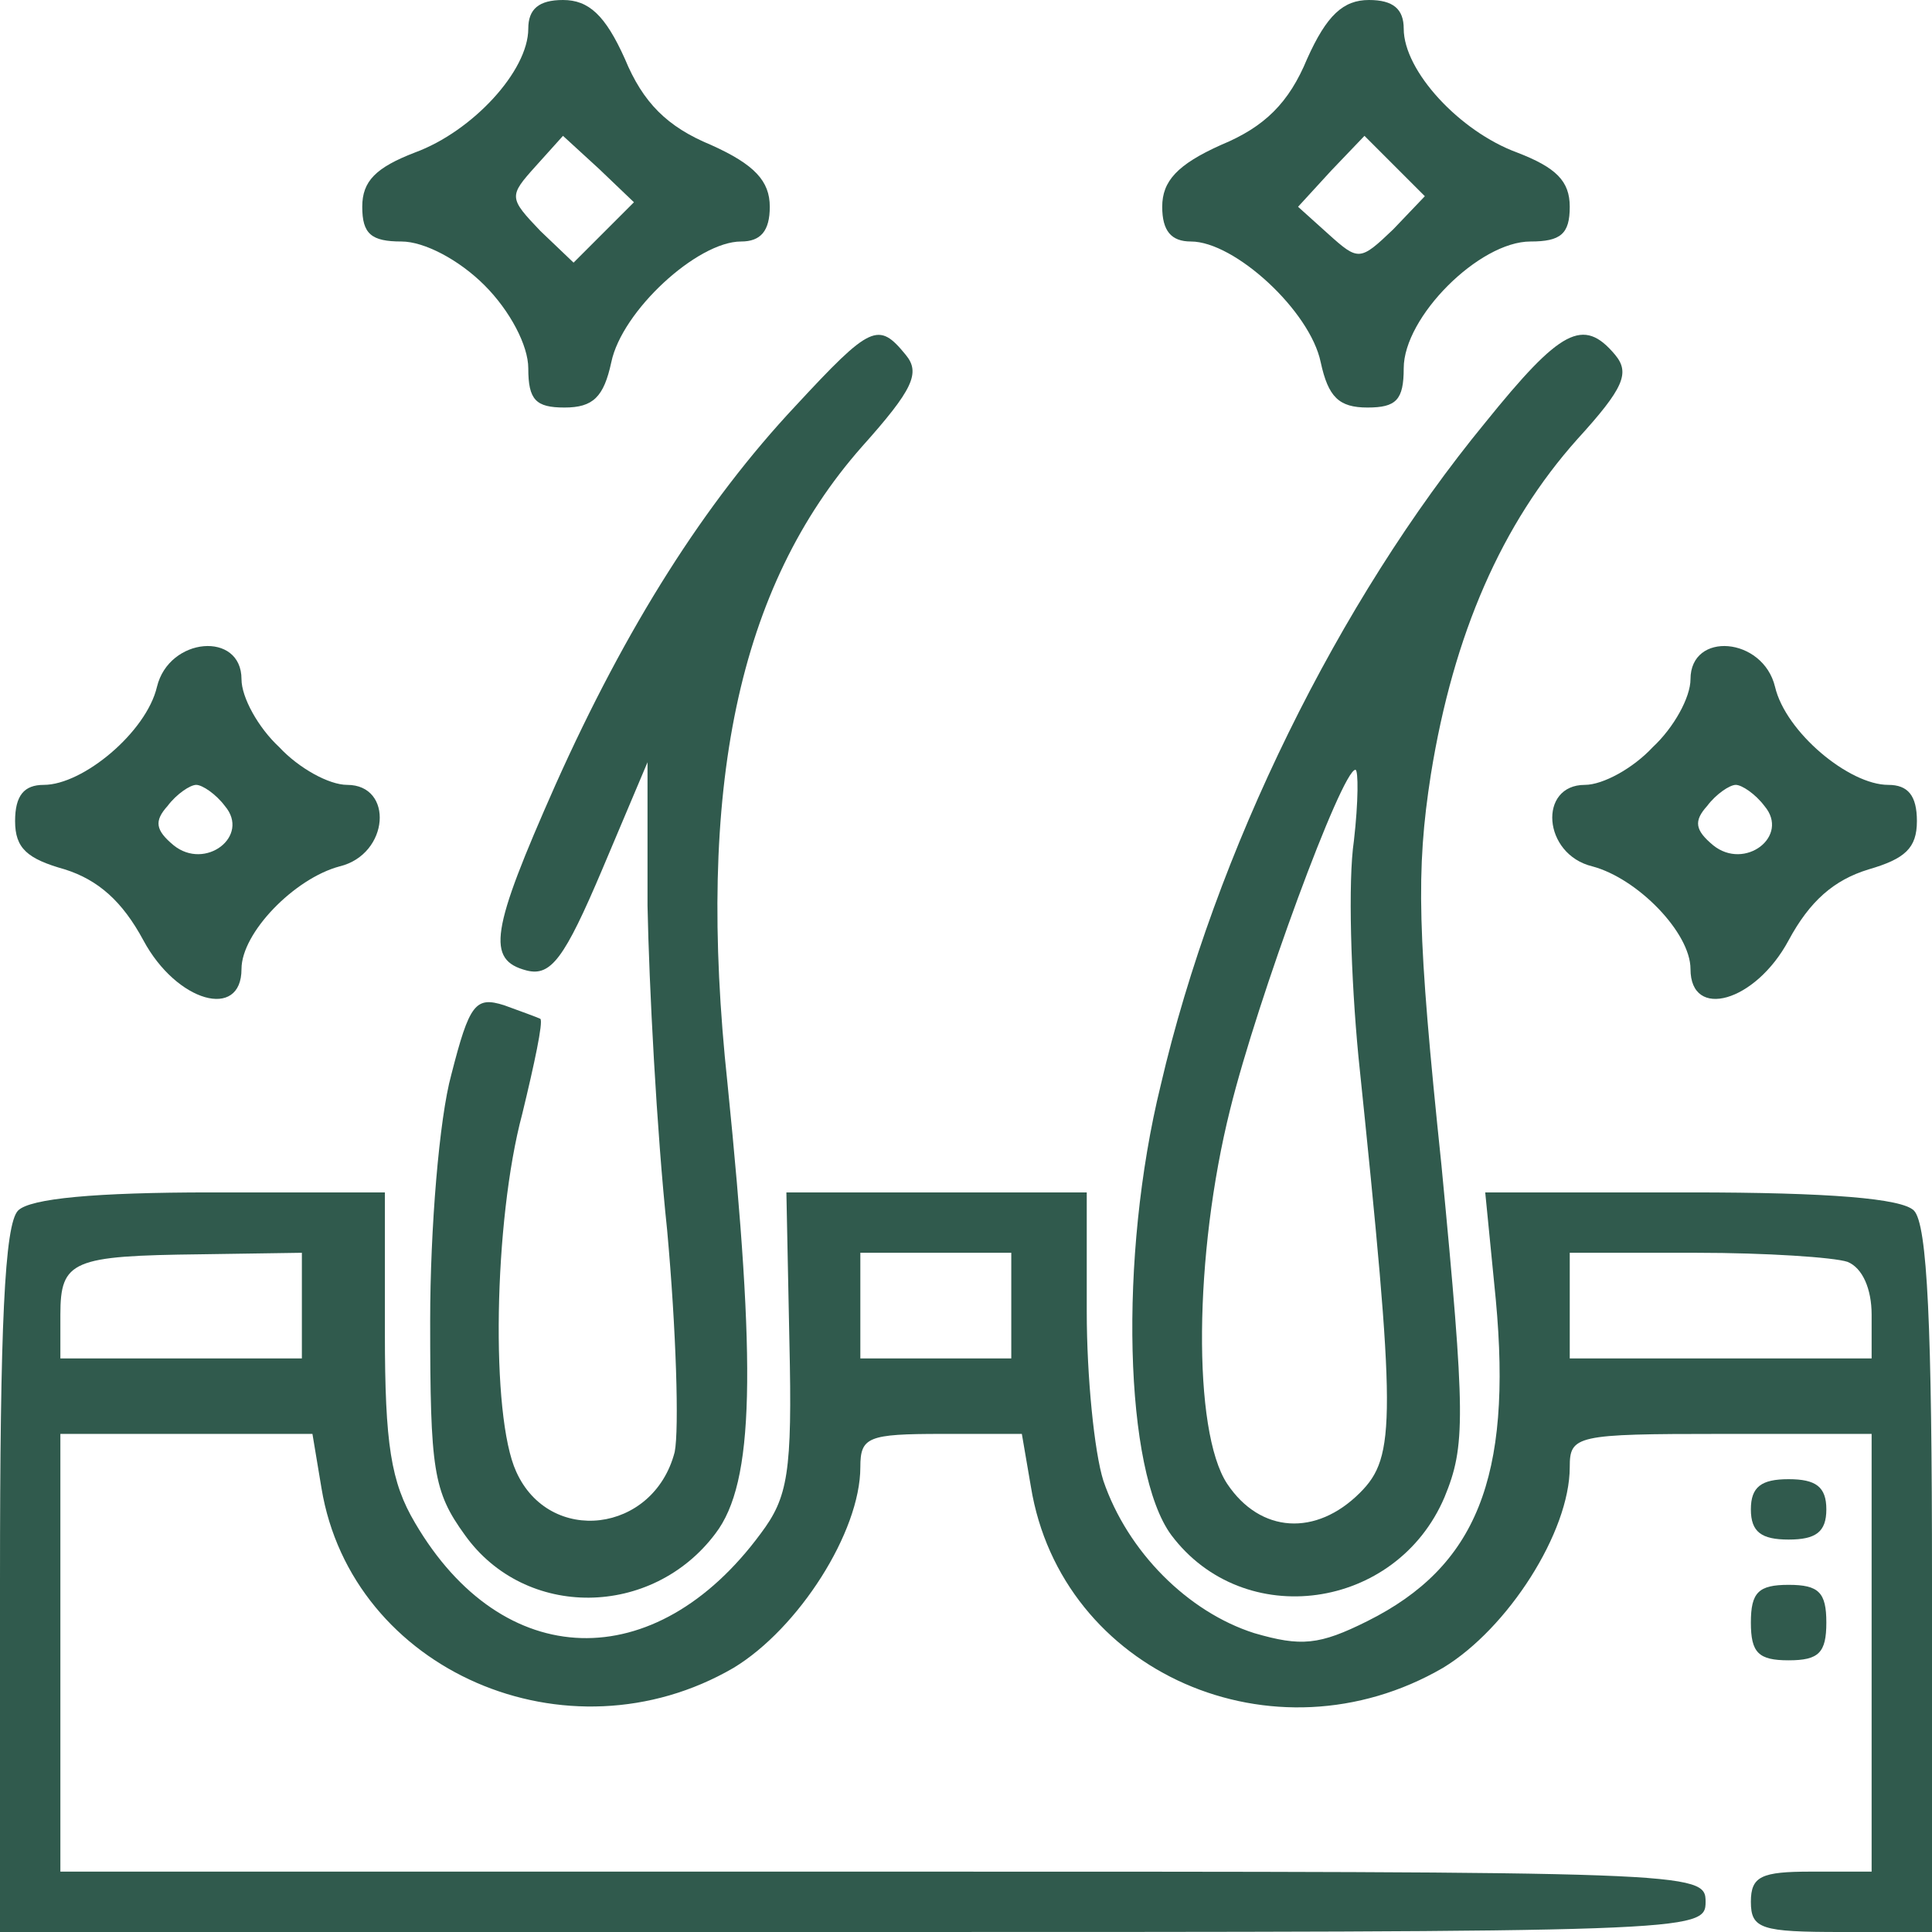 <?xml version="1.0" encoding="UTF-8"?> <svg xmlns="http://www.w3.org/2000/svg" width="128" height="128" viewBox="0 0 128 128" fill="none"> <path d="M35 1.9C35 4.7 31.3 8.7 27.5 10.1C24.9 11.1 24 12 24 13.7C24 15.5 24.6 16 26.6 16C28.1 16 30.4 17.2 32.1 18.9C33.8 20.6 35 22.9 35 24.4C35 26.5 35.5 27 37.4 27C39.3 27 40 26.3 40.5 24C41.2 20.6 46.2 16 49.1 16C50.4 16 51 15.3 51 13.7C51 12 50 10.9 47.1 9.6C44.2 8.4 42.6 6.8 41.4 3.9C40.1 1 39 -4.02331e-07 37.3 -4.02331e-07C35.7 -4.02331e-07 35 0.6 35 1.9ZM40 15.4L38 17.4L35.8 15.3C33.7 13.1 33.7 13 35.5 11L37.3 9L39.7 11.2L42 13.4L40 15.4Z" fill="#305A4D"></path> <path d="M86.6 3.9C85.4 6.8 83.8 8.4 80.9 9.6C78 10.9 77 12 77 13.7C77 15.3 77.6 16 78.9 16C81.8 16 86.8 20.6 87.5 24C88 26.3 88.7 27 90.6 27C92.5 27 93 26.5 93 24.4C93 21 98 16 101.4 16C103.4 16 104 15.5 104 13.7C104 12 103.1 11.1 100.5 10.1C96.7 8.7 93 4.7 93 1.9C93 0.6 92.3 -4.02331e-07 90.7 -4.02331e-07C89 -4.02331e-07 87.9 1 86.6 3.9ZM92.3 15.2C90.1 17.3 90 17.3 88 15.5L86 13.7L88.2 11.3L90.4 9L92.4 11L94.4 13L92.3 15.2Z" fill="#305A4D"></path> <path d="M52.7 26.9C46.7 33.3 41.5 41.5 36.8 52C32.5 61.7 32.2 63.6 34.9 64.3C36.5 64.7 37.4 63.5 39.9 57.6L42.9 50.5V60C43 65.2 43.5 74.9 44.2 81.5C44.8 88.1 45 94.7 44.7 96.2C43.3 101.6 36.4 102.4 34.2 97.5C32.5 93.8 32.7 80.9 34.6 73.8C35.4 70.5 36 67.7 35.8 67.5C35.6 67.4 34.5 67 33.4 66.6C31.5 66 31.1 66.5 29.9 71.2C29.1 74.1 28.5 81.4 28.5 87.5C28.5 97.4 28.7 98.8 30.8 101.7C34.8 107.3 43.2 107.2 47.4 101.6C50 98.2 50.1 90.6 48.2 71.8C46.1 52.2 48.9 38.9 57.1 29.6C60.5 25.8 61 24.7 60 23.5C58.2 21.3 57.7 21.5 52.7 26.9Z" fill="#305A4D"></path> <path d="M98.4 28C88.7 39.8 80.5 56.4 76.9 71.9C74.1 83.3 74.5 97.5 77.6 101.7C82.4 108.1 92.5 106.7 95.7 99.2C97.1 95.8 97.1 93.9 95.5 77.2C93.9 61.9 93.8 57.7 94.8 51.3C96.3 42 99.5 34.7 104.5 29.1C107.6 25.7 108 24.7 107 23.5C104.9 21 103.4 21.8 98.4 28ZM89.7 55.7C89.3 58.4 89.5 64.8 90 70C92.5 94.1 92.5 96.5 90.1 98.9C87.2 101.8 83.5 101.6 81.3 98.3C79 94.8 79.1 83.1 81.5 73.5C83.3 66.2 88.9 51 89.8 51C90 51 90 53.1 89.7 55.7Z" fill="#305A4D"></path> <path d="M10.4 45.5C9.7 48.5 5.5 52 2.9 52C1.6 52 1 52.7 1 54.4C1 56.2 1.8 56.9 4.3 57.6C6.5 58.3 8.1 59.7 9.5 62.3C11.7 66.4 16 67.6 16 64.2C16 61.8 19.5 58.2 22.5 57.4C25.8 56.6 26.1 52 23 52C21.8 52 19.8 50.9 18.5 49.5C17.1 48.2 16 46.2 16 45C16 41.8 11.2 42.2 10.4 45.5ZM14.9 53.4C16.6 55.4 13.6 57.7 11.5 56C10.3 55 10.2 54.4 11.1 53.4C11.7 52.6 12.6 52 13 52C13.4 52 14.3 52.6 14.9 53.4Z" fill="#305A4D"></path> <path d="M112 45C112 46.2 110.9 48.2 109.5 49.5C108.2 50.9 106.2 52 105 52C101.9 52 102.2 56.6 105.5 57.4C108.5 58.2 112 61.8 112 64.2C112 67.6 116.3 66.4 118.5 62.3C119.9 59.7 121.5 58.3 123.8 57.6C126.2 56.9 127 56.2 127 54.4C127 52.7 126.4 52 125.1 52C122.5 52 118.3 48.5 117.6 45.5C116.8 42.2 112 41.8 112 45ZM116.9 53.4C118.6 55.4 115.6 57.7 113.5 56C112.3 55 112.2 54.4 113.1 53.4C113.7 52.6 114.6 52 115 52C115.4 52 116.3 52.6 116.9 53.4Z" fill="#305A4D"></path> <path d="M1.2 80.2C0.3 81.1 0 87.9 0 104.7V128H56.5C112.3 128 113 128 113 126C113 124 112.3 124 58.5 124H4V109.5V95H12.4H20.7L21.3 98.6C23.3 110.7 37.6 116.9 48.6 110.5C52.9 107.9 57 101.5 57 97.2C57 95.2 57.5 95 62.4 95H67.7L68.3 98.5C70.3 110.8 84.4 117 95.6 110.5C99.9 107.9 104 101.5 104 97.2C104 95.1 104.4 95 114 95H124V109.5V124H120C116.7 124 116 124.3 116 126C116 127.8 116.7 128 122 128H128V104.7C128 87.9 127.7 81.1 126.8 80.2C126 79.4 121.2 79 112 79H98.4L99.1 86.1C100.2 97.9 97.8 103.8 90.6 107.4C87.4 109 86.2 109.1 83.1 108.2C78.7 106.8 74.7 102.8 73.1 98.1C72.5 96.2 72 91.2 72 86.9V79H62.1H52.1L52.3 88.9C52.5 97.6 52.2 99.2 50.4 101.6C43.4 111.1 33.3 110.8 27.5 100.9C25.9 98.2 25.5 95.7 25.5 88.3V79H14C6.3 79 2 79.4 1.2 80.2ZM20 86.5V90H12H4V87.1C4 83.5 4.8 83.2 13.3 83.1L20 83V86.5ZM67 86.5V90H62H57V86.5V83H62H67V86.5ZM122.4 83.6C123.4 84 124 85.4 124 87.1V90H114H104V86.5V83H112.4C117 83 121.5 83.3 122.4 83.6Z" fill="#305A4D"></path> <path d="M116 100C116 101.5 116.7 102 118.5 102C120.3 102 121 101.5 121 100C121 98.5 120.3 98 118.5 98C116.7 98 116 98.5 116 100Z" fill="#305A4D"></path> <path d="M116 107.5C116 109.5 116.5 110 118.5 110C120.5 110 121 109.5 121 107.5C121 105.5 120.5 105 118.5 105C116.5 105 116 105.5 116 107.5Z" fill="#305A4D"></path> </svg> 
